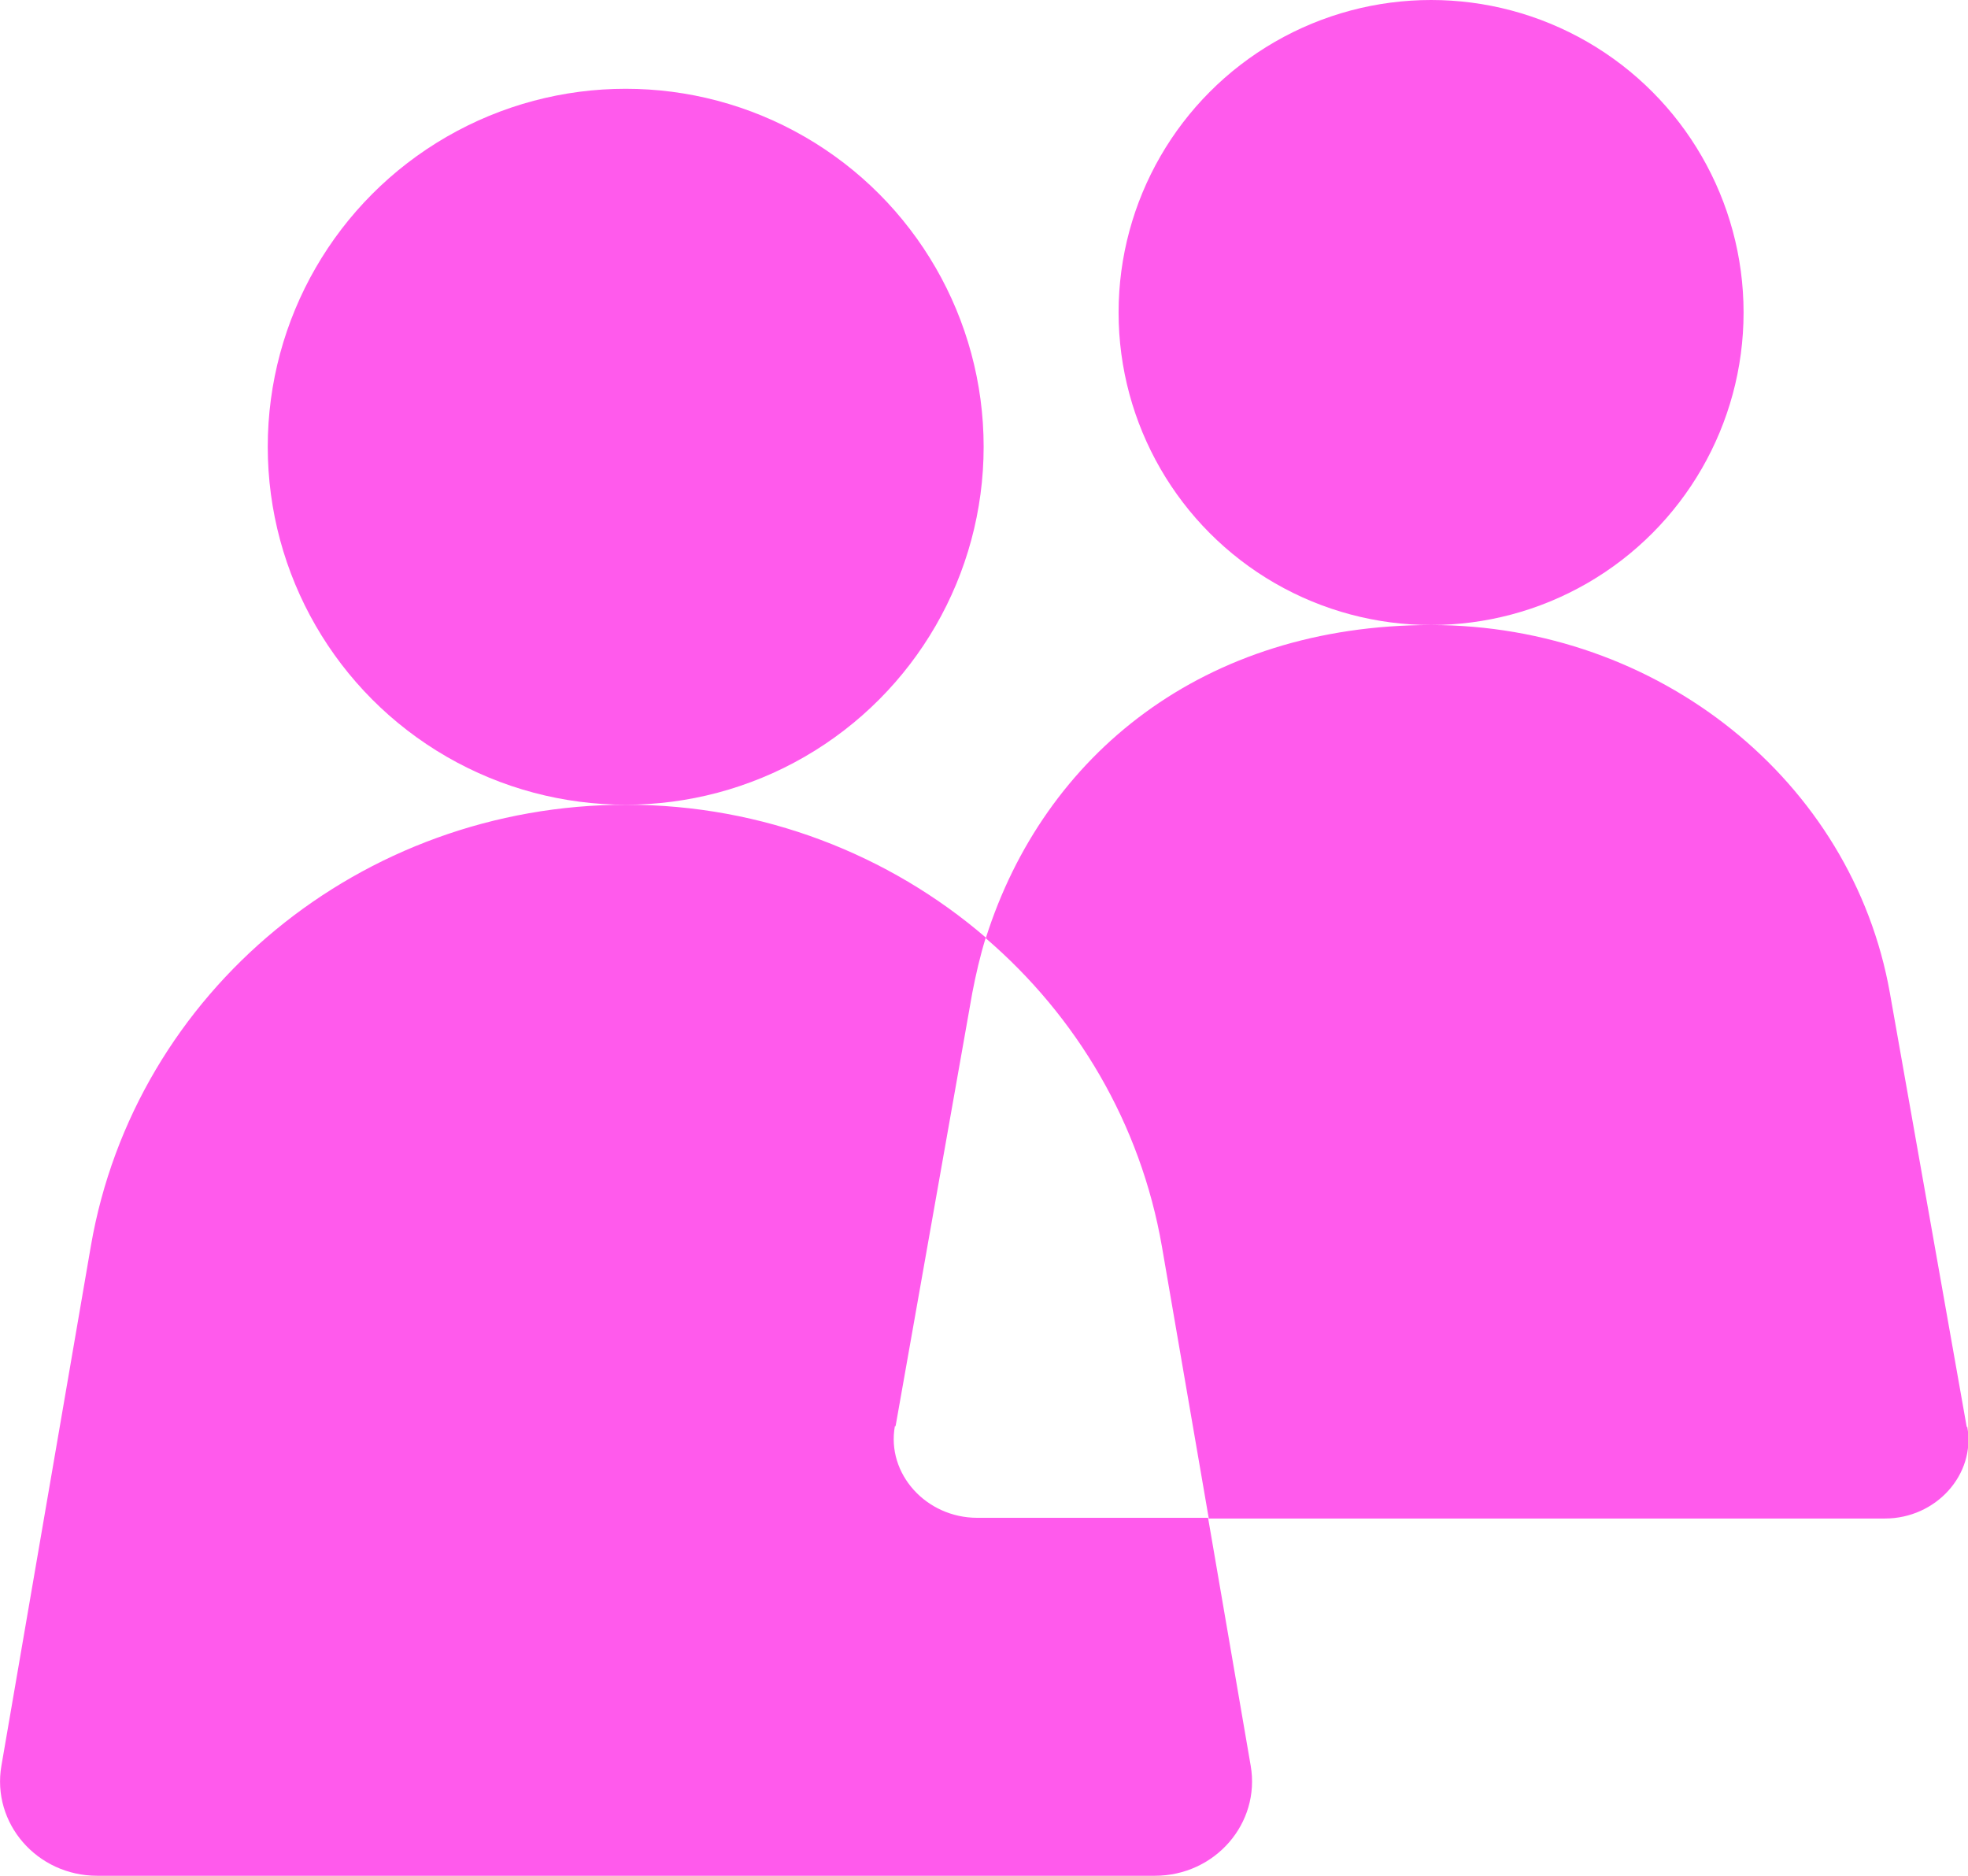 <?xml version="1.0" encoding="UTF-8"?>
<svg id="Capa_1" xmlns="http://www.w3.org/2000/svg" version="1.1" viewBox="0 0 277.1 264.1">
  <!-- Generator: Adobe Illustrator 29.5.1, SVG Export Plug-In . SVG Version: 2.1.0 Build 141)  -->
  <defs>
    <style>
      .st0 {
        fill: #ff5aec;
      }
    </style>
  </defs>
  <path class="st0" d="M126.1,200.8l10.8-61c.5-2.6,1.1-5.2,1.9-7.8-13.6-11.7-31.4-18.7-50.6-18.7-37.4,0-69.2,26.3-75.4,62.1L.2,248.6c-1.4,8.1,5,15.5,13.5,15.5h148.9c8.5,0,14.9-7.4,13.5-15.5l-6-34.9h-32.5c-7.2,0-12.8-6.2-11.6-12.9h.1ZM276.9,200.8l-10.8-61c-5.3-29.9-32.6-51.8-64.6-51.8s-54.5,18.2-62.7,44.1c12.8,11,21.8,26.1,24.8,43.4l6.6,38.3h95.2c7.2,0,12.8-6.2,11.6-12.9h-.1Z"/>
  <circle class="st0" cx="88.1" cy="62.9" r="50.4"/>
  <circle class="st0" cx="201.5" cy="44" r="44"/>
</svg>